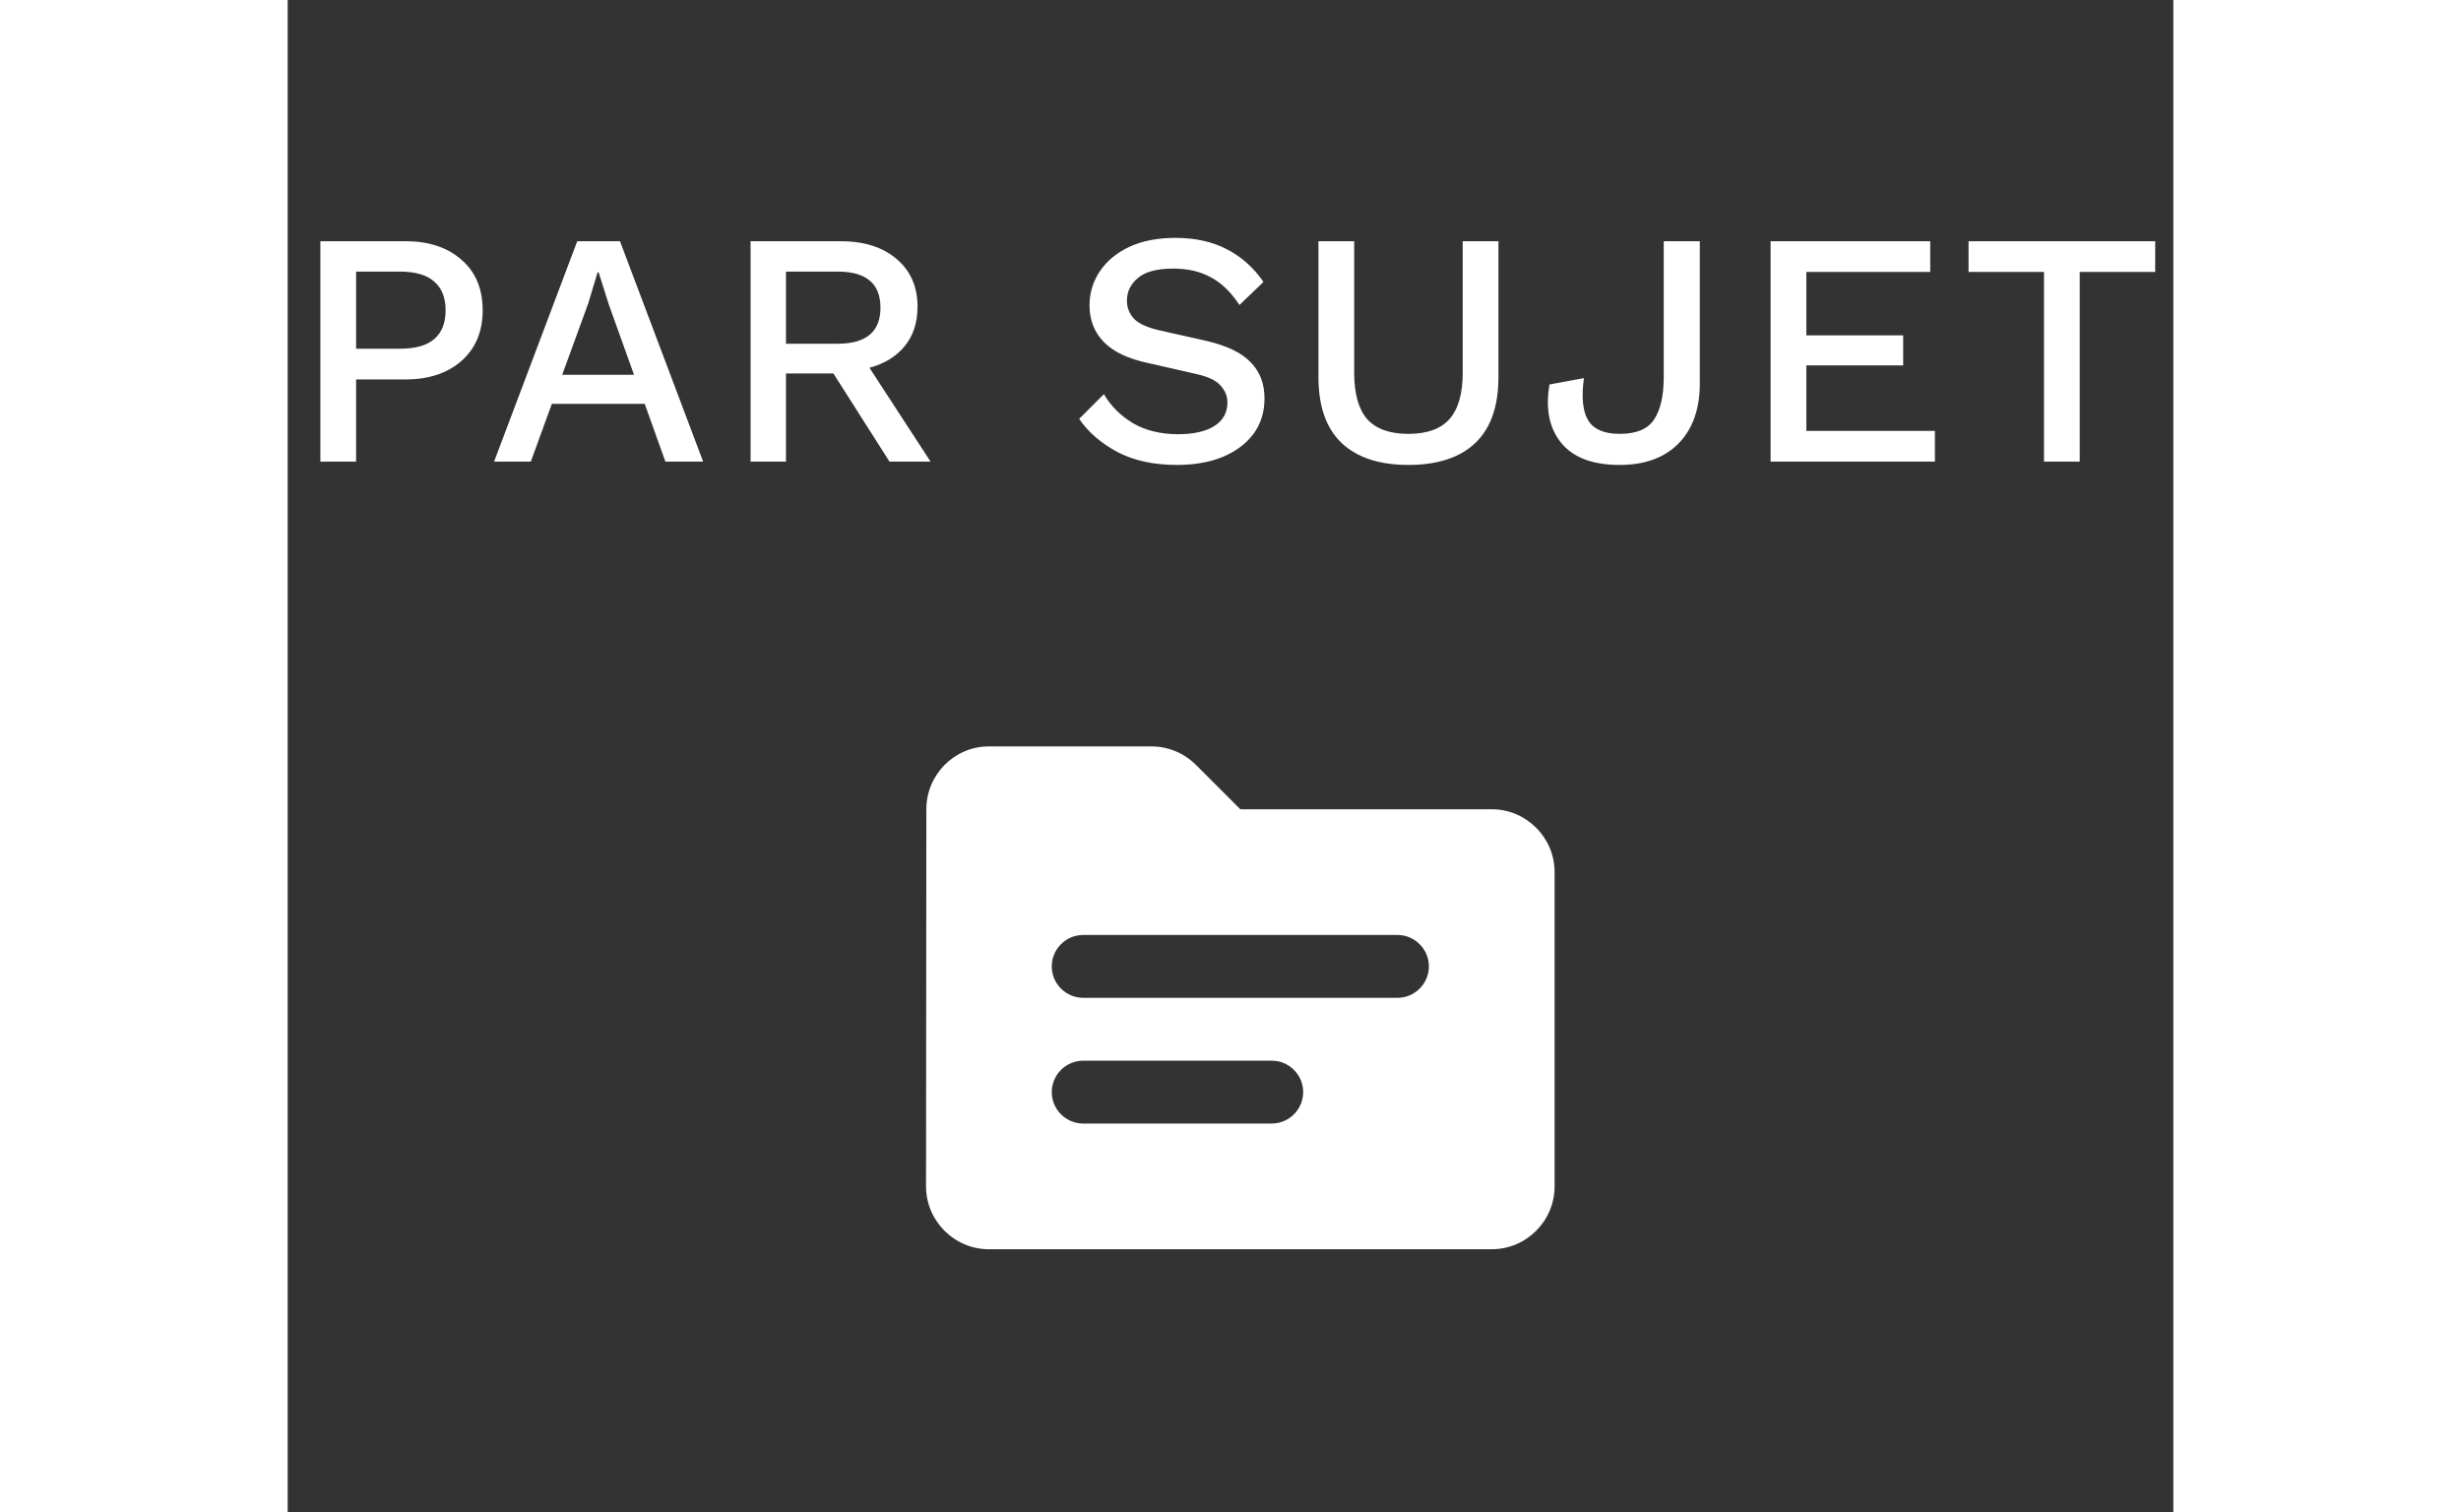 <svg width="96" height="59" viewBox="0 8 96 77" fill="none" xmlns="http://www.w3.org/2000/svg">
<rect x="0" y="8" width="96" height="77" fill="#333333" stroke="none"/>
<path d="M5.984 20.28C7.174 20.28 8.126 20.592 8.84 21.215C9.565 21.838 9.928 22.7 9.928 23.799C9.928 24.887 9.565 25.748 8.84 26.383C8.126 27.006 7.174 27.318 5.984 27.318H3.485V31.5H1.666V20.28H5.984ZM5.695 25.754C6.5 25.754 7.089 25.59 7.463 25.261C7.848 24.932 8.041 24.445 8.041 23.799C8.041 23.153 7.848 22.666 7.463 22.337C7.089 21.997 6.5 21.827 5.695 21.827H3.485V25.754H5.695ZM10.51 31.5L14.743 20.28H16.919L21.152 31.5H19.231L18.177 28.559H13.451L12.38 31.5H10.51ZM15.304 23.442L13.978 27.08H17.633L16.341 23.476L15.831 21.861H15.78L15.304 23.442ZM28.14 20.28C29.341 20.28 30.293 20.58 30.996 21.181C31.71 21.782 32.067 22.592 32.067 23.612C32.067 24.428 31.846 25.102 31.404 25.635C30.973 26.156 30.378 26.519 29.619 26.723L32.73 31.5H30.639L27.783 27.012H25.369V31.5H23.567V20.28H28.14ZM28.004 25.499C29.454 25.499 30.18 24.887 30.18 23.663C30.18 22.439 29.454 21.827 28.004 21.827H25.369V25.499H28.004ZM45.192 20.11C46.201 20.11 47.073 20.303 47.81 20.688C48.547 21.062 49.17 21.617 49.68 22.354L48.456 23.527C48.025 22.87 47.538 22.399 46.994 22.116C46.461 21.821 45.827 21.674 45.09 21.674C44.263 21.674 43.662 21.833 43.288 22.15C42.914 22.467 42.727 22.853 42.727 23.306C42.727 23.657 42.846 23.963 43.084 24.224C43.333 24.485 43.792 24.689 44.461 24.836L46.739 25.346C47.816 25.595 48.581 25.964 49.034 26.451C49.499 26.927 49.731 27.539 49.731 28.287C49.731 28.978 49.544 29.579 49.17 30.089C48.796 30.588 48.275 30.979 47.606 31.262C46.937 31.534 46.161 31.67 45.277 31.67C44.087 31.67 43.073 31.449 42.234 31.007C41.395 30.554 40.749 29.993 40.296 29.324L41.554 28.066C41.905 28.667 42.398 29.16 43.033 29.545C43.679 29.919 44.444 30.106 45.328 30.106C46.11 30.106 46.722 29.97 47.164 29.698C47.617 29.415 47.844 29.012 47.844 28.491C47.844 28.174 47.731 27.89 47.504 27.641C47.289 27.38 46.881 27.182 46.28 27.046L43.815 26.485C42.795 26.27 42.041 25.913 41.554 25.414C41.067 24.915 40.823 24.292 40.823 23.544C40.823 22.909 40.999 22.331 41.35 21.81C41.701 21.289 42.2 20.875 42.846 20.569C43.503 20.263 44.285 20.11 45.192 20.11ZM61.641 20.28V27.199C61.641 28.684 61.25 29.8 60.468 30.548C59.686 31.296 58.547 31.67 57.051 31.67C55.578 31.67 54.444 31.296 53.651 30.548C52.869 29.8 52.478 28.684 52.478 27.199V20.28H54.297V26.978C54.297 28.043 54.518 28.831 54.96 29.341C55.413 29.84 56.111 30.089 57.051 30.089C58.003 30.089 58.7 29.84 59.142 29.341C59.596 28.831 59.822 28.043 59.822 26.978V20.28H61.641ZM71.892 20.28V27.522C71.892 28.825 71.529 29.845 70.804 30.582C70.09 31.307 69.093 31.67 67.812 31.67C66.441 31.67 65.449 31.296 64.837 30.548C64.225 29.8 64.027 28.808 64.242 27.573L65.993 27.25C65.857 28.225 65.931 28.944 66.214 29.409C66.497 29.862 67.03 30.089 67.812 30.089C68.662 30.089 69.246 29.845 69.563 29.358C69.892 28.871 70.056 28.145 70.056 27.182V20.28H71.892ZM75.496 31.5V20.28H83.623V21.844H77.316V25.074H82.246V26.604H77.316V29.936H83.861V31.5H75.496ZM95.076 20.28V21.844H91.234V31.5H89.415V21.844H85.573V20.28H95.076Z" fill="white"/>
<path d="M61.3 49.2H48.5L46.244 46.944C45.636 46.336 44.82 46 43.972 46H35.7C33.94 46 32.516 47.44 32.516 49.2L32.5 68.4C32.5 70.16 33.94 71.6 35.7 71.6H61.3C63.06 71.6 64.5 70.16 64.5 68.4V52.4C64.5 50.64 63.06 49.2 61.3 49.2ZM50.1 65.2H40.5C39.62 65.2 38.9 64.48 38.9 63.6C38.9 62.72 39.62 62 40.5 62H50.1C50.98 62 51.7 62.72 51.7 63.6C51.7 64.48 50.98 65.2 50.1 65.2ZM56.5 58.8H40.5C39.62 58.8 38.9 58.08 38.9 57.2C38.9 56.32 39.62 55.6 40.5 55.6H56.5C57.38 55.6 58.1 56.32 58.1 57.2C58.1 58.08 57.38 58.8 56.5 58.8Z" fill="white"/>
</svg>
